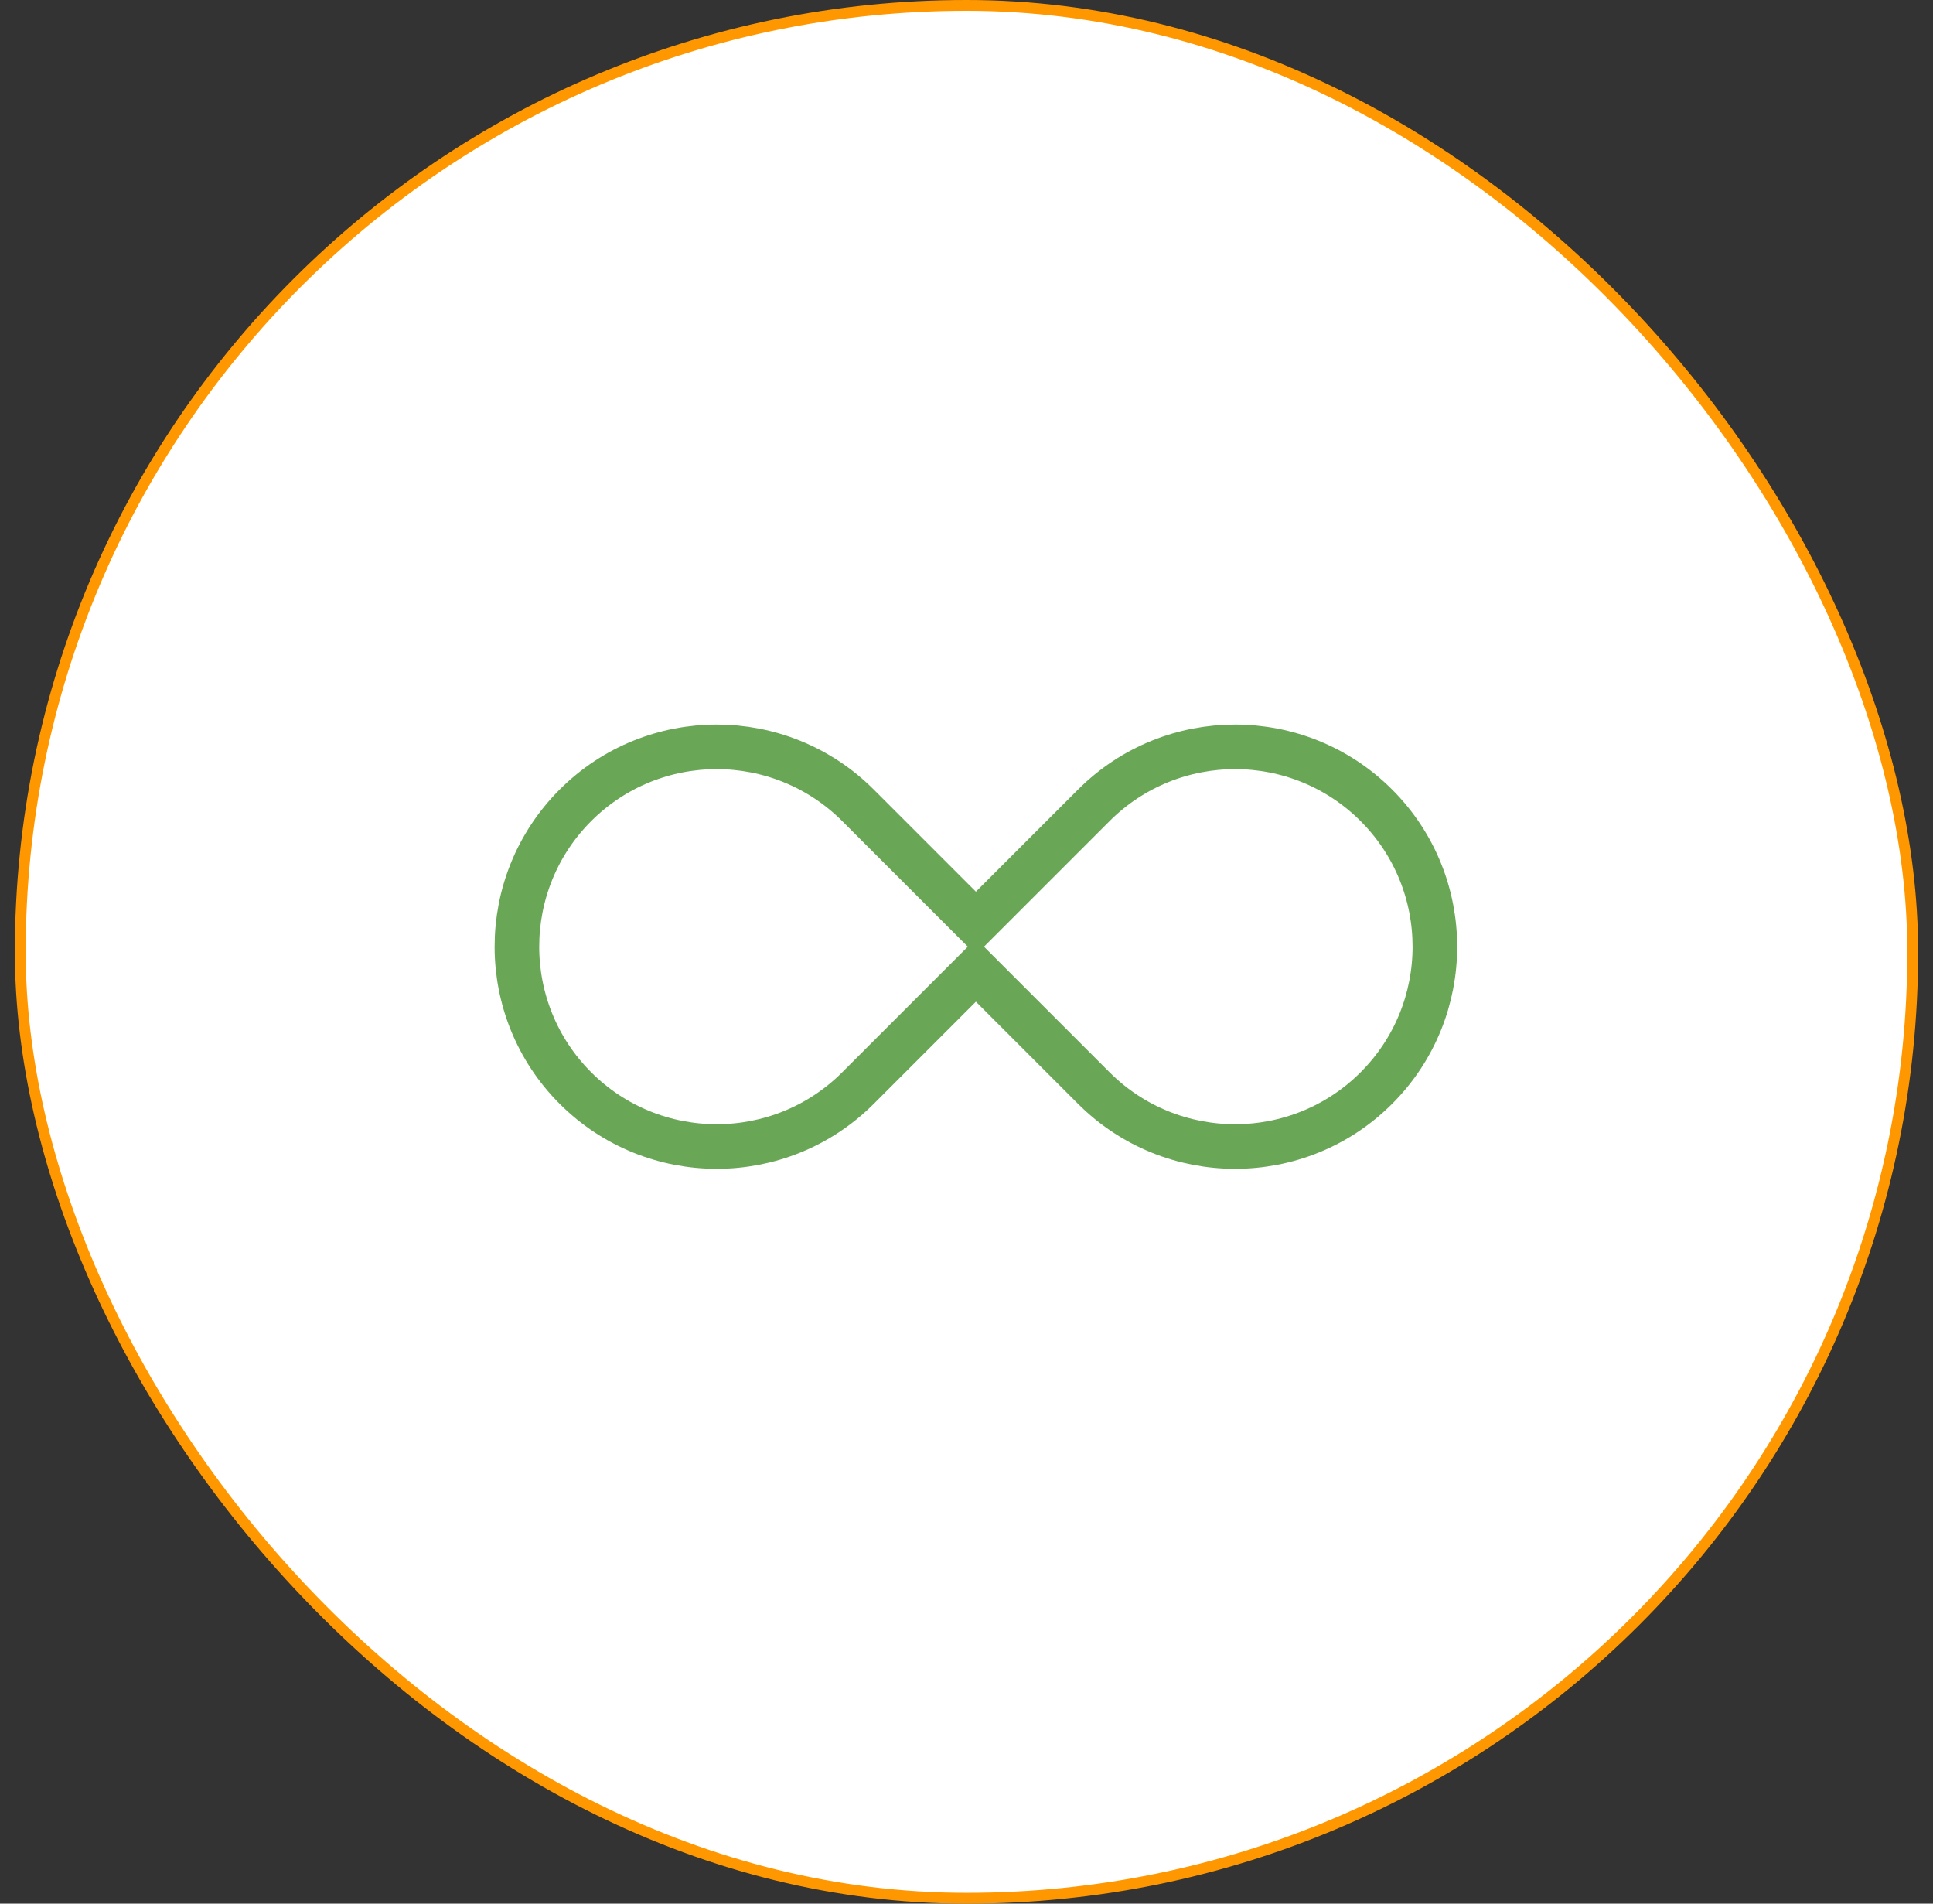 <svg width="65" height="64" viewBox="0 0 65 64" fill="none" xmlns="http://www.w3.org/2000/svg">
<rect x="0" y="0" width="65" height="64" fill="#333333" stroke="none"/>
<rect x="0.682" y="0.182" width="63.636" height="63.636" rx="31.818" fill="white"/>
<rect x="0.682" y="0.182" width="63.636" height="63.636" rx="31.818" fill="white" fill-opacity="0.8"/>
<path d="M33.346 33.146L32.816 32.616L32.286 33.146L28.852 36.58C26.23 39.202 21.97 39.201 19.349 36.58C16.726 33.957 16.727 29.697 19.349 27.075L19.349 27.075C21.971 24.452 26.232 24.454 28.852 27.075L28.852 27.075L32.286 30.509L32.816 31.039L33.346 30.509L36.78 27.075L36.78 27.075C39.401 24.454 43.661 24.452 46.283 27.075L46.283 27.075C48.905 29.697 48.906 33.957 46.283 36.58C43.662 39.201 39.402 39.202 36.78 36.58L33.346 33.146Z" stroke="#69A757" stroke-width="1.5"/>
<rect x="0.682" y="0.182" width="63.636" height="63.636" rx="31.818" stroke="#FF9800" stroke-width="0.364"/>
</svg>
